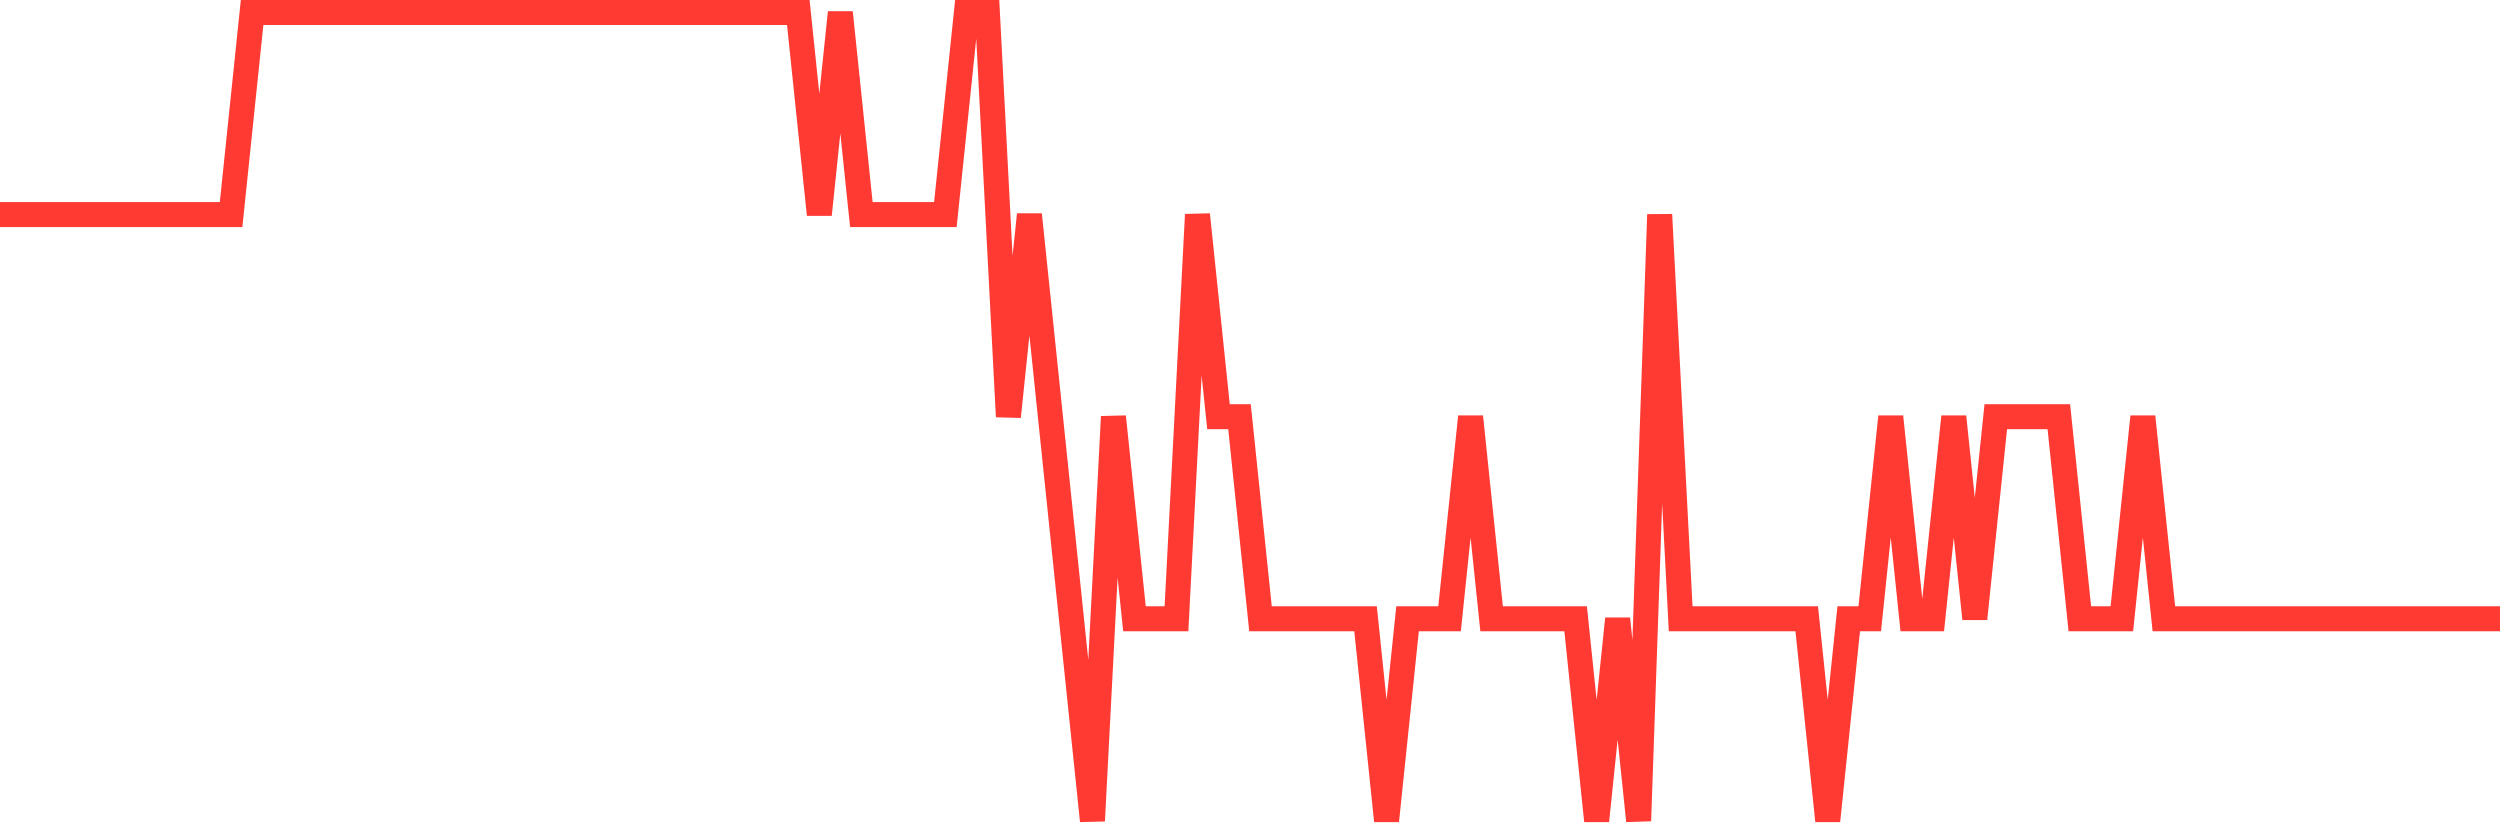 <svg
  xmlns="http://www.w3.org/2000/svg"
  xmlns:xlink="http://www.w3.org/1999/xlink"
  width="120"
  height="40"
  viewBox="0 0 120 40"
  preserveAspectRatio="none"
>
  <polyline
    points="0,10.3 1.008,10.3 2.017,10.3 3.025,10.3 4.034,10.3 5.042,10.3 6.05,10.3 7.059,10.3 8.067,10.3 9.076,10.3 10.084,10.3 11.092,10.3 12.101,0.6 13.109,0.6 14.118,0.6 15.126,0.6 16.134,0.6 17.143,0.6 18.151,0.6 19.16,0.6 20.168,0.6 21.176,0.6 22.185,0.6 23.193,0.6 24.202,0.6 25.21,0.6 26.218,0.6 27.227,0.6 28.235,0.6 29.244,0.6 30.252,0.6 31.261,0.6 32.269,0.6 33.277,0.6 34.286,0.6 35.294,0.6 36.303,0.6 37.311,0.6 38.319,0.6 39.328,10.3 40.336,0.6 41.345,10.3 42.353,10.3 43.361,10.3 44.37,10.3 45.378,10.3 46.387,0.6 47.395,0.6 48.403,20 49.412,10.3 50.42,20 51.429,29.7 52.437,39.4 53.445,20 54.454,29.7 55.462,29.7 56.471,29.7 57.479,10.3 58.487,20 59.496,20 60.504,29.7 61.513,29.7 62.521,29.7 63.529,29.7 64.538,29.7 65.546,29.7 66.555,39.4 67.563,29.7 68.571,29.7 69.58,29.7 70.588,20 71.597,29.7 72.605,29.7 73.613,29.7 74.622,29.7 75.63,29.7 76.639,39.4 77.647,29.7 78.655,39.4 79.664,10.3 80.672,29.7 81.681,29.7 82.689,29.7 83.697,29.7 84.706,29.7 85.714,29.7 86.723,29.7 87.731,39.4 88.739,29.7 89.748,29.7 90.756,20 91.765,29.7 92.773,29.7 93.782,20 94.79,29.7 95.798,20 96.807,20 97.815,20 98.824,20 99.832,29.7 100.84,29.7 101.849,29.7 102.857,20 103.866,29.7 104.874,29.7 105.882,29.7 106.891,29.7 107.899,29.7 108.908,29.7 109.916,29.7 110.924,29.7 111.933,29.7 112.941,29.7 113.95,29.7 114.958,29.7 115.966,29.7 116.975,29.7 117.983,29.7 118.992,29.7 120,29.7"
    fill="none"
    stroke="#ff3a33"
    stroke-width="1.2"
  >
  </polyline>
</svg>
